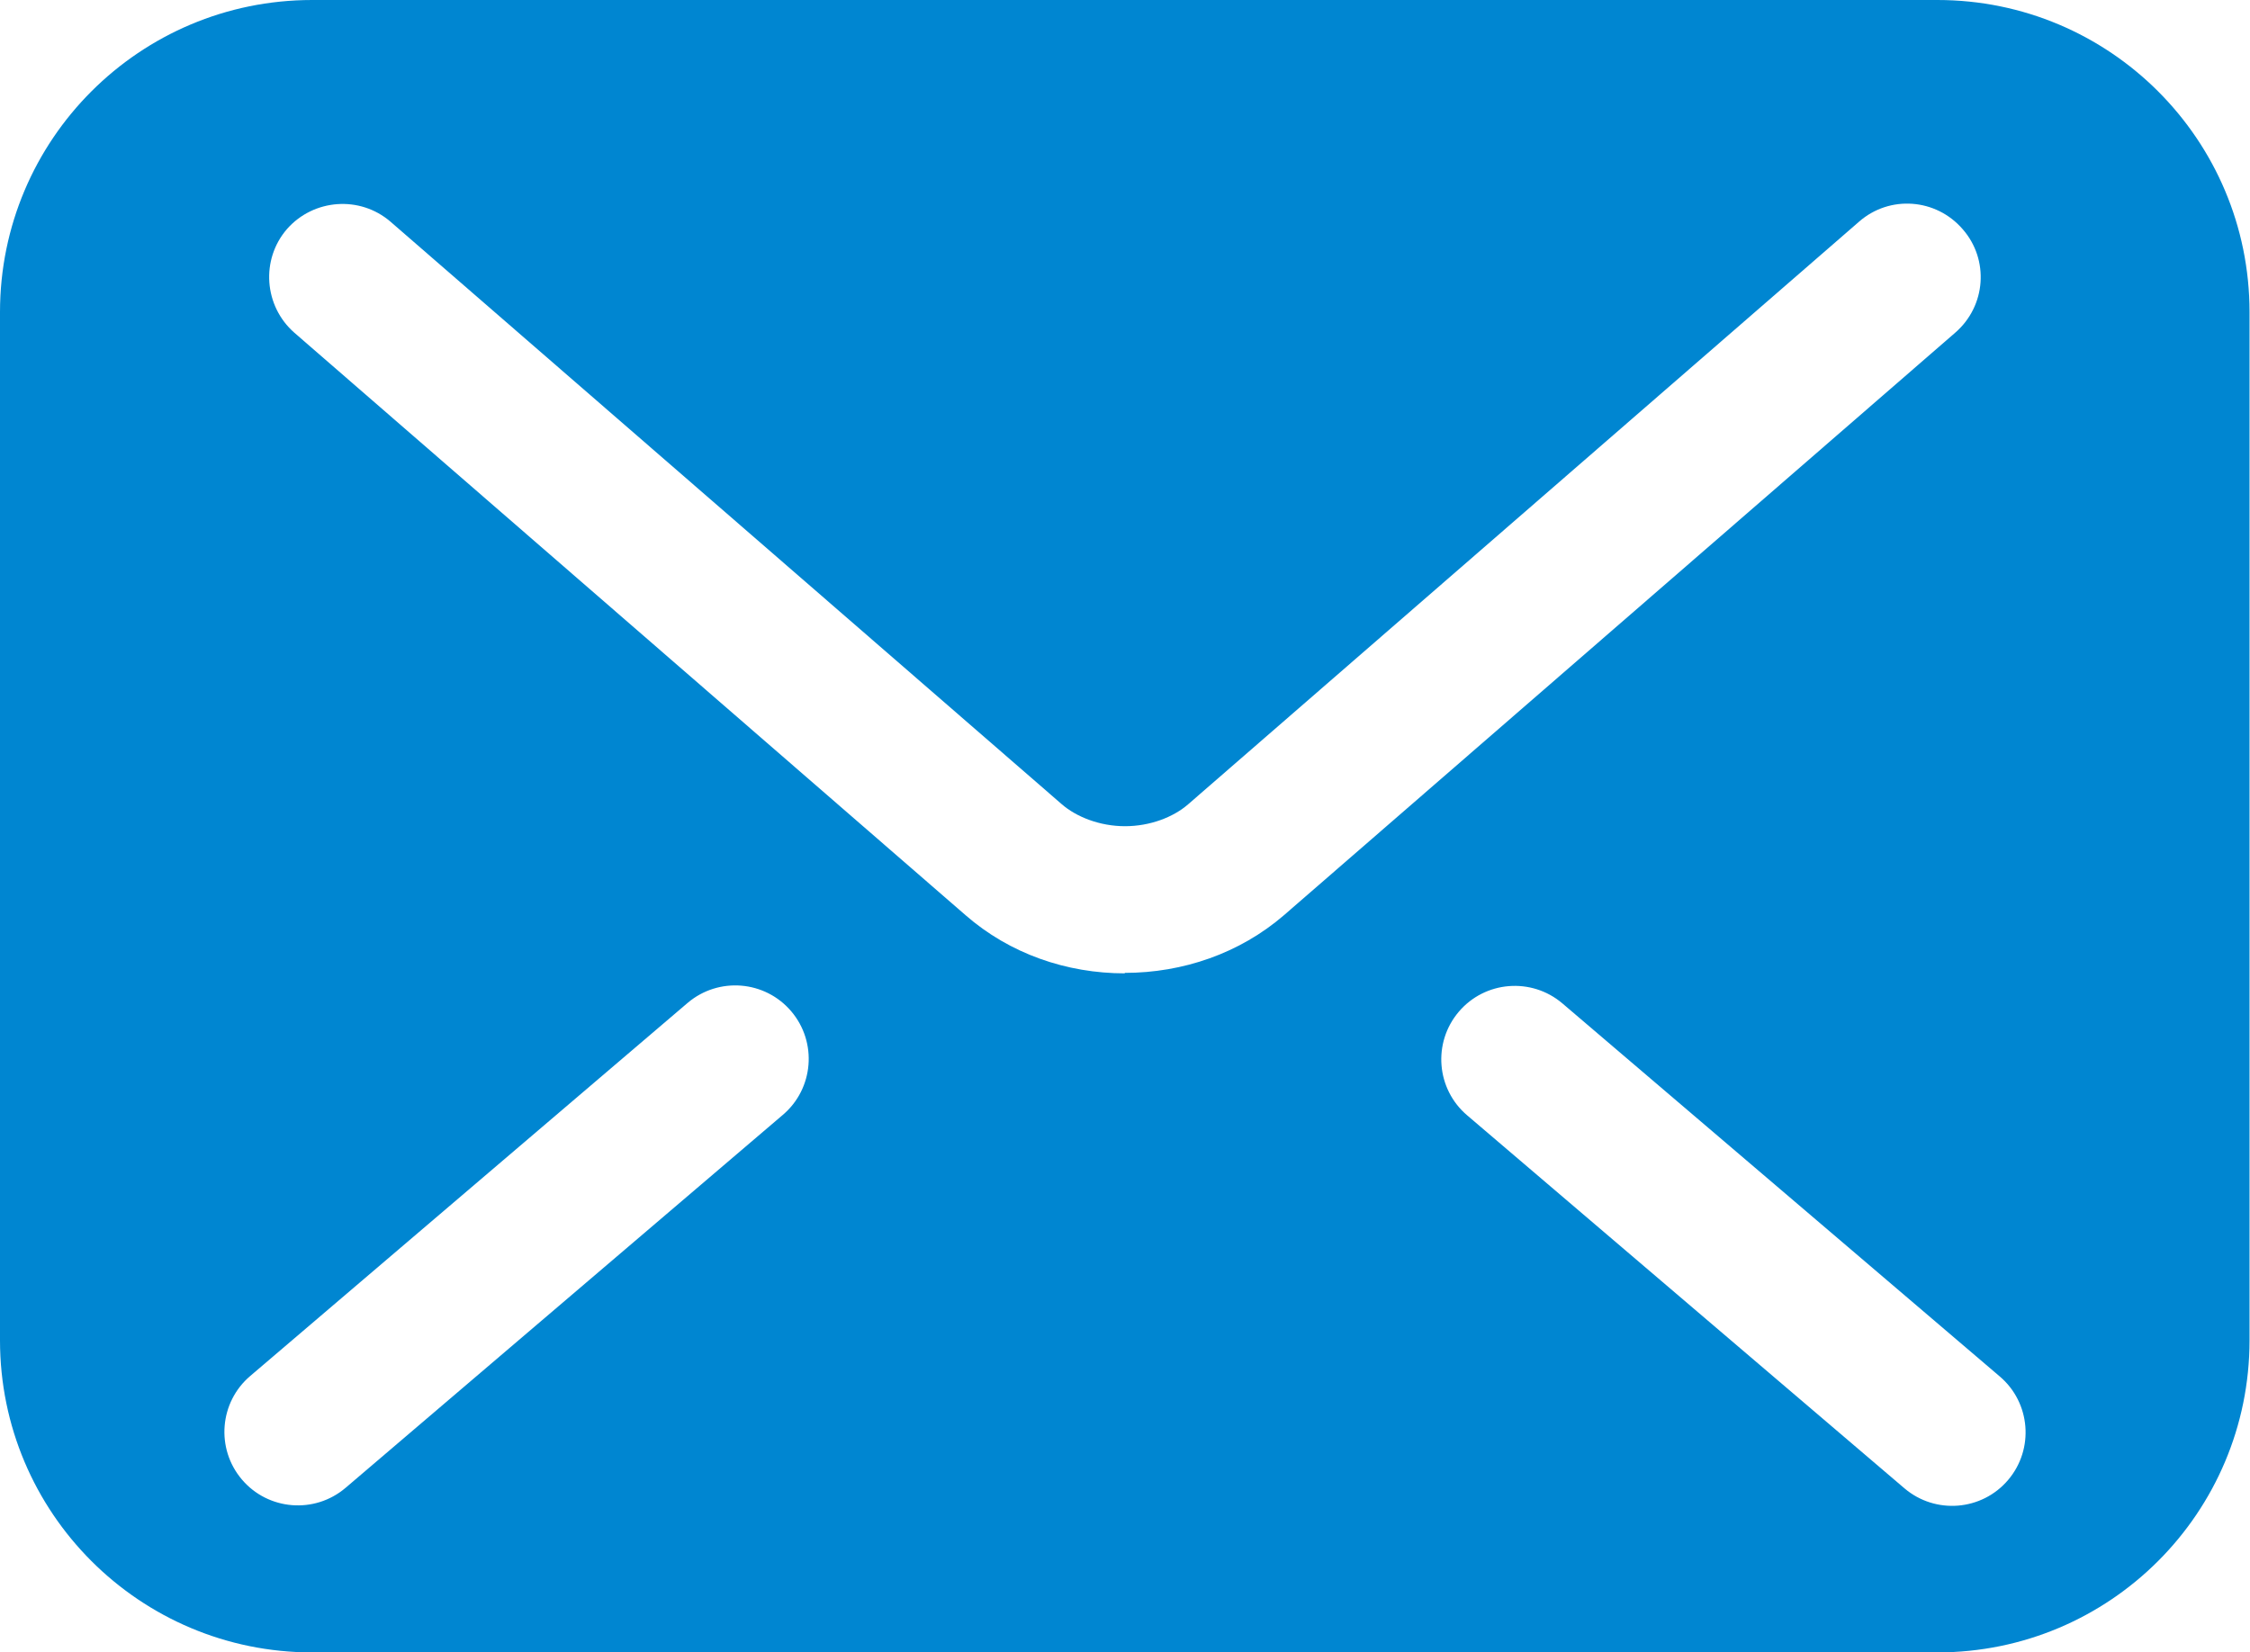 <?xml version="1.0" encoding="UTF-8"?><svg id="_レイヤー_2" xmlns="http://www.w3.org/2000/svg" viewBox="0 0 48 35.26"><defs><style>.cls-1{fill:#0086d1;stroke-width:0px;}</style></defs><g id="_レイヤー_1-2"><path class="cls-1" d="M41.34,0H6.66C2.98,0,0,2.98,0,6.66v21.94c0,3.68,2.98,6.66,6.66,6.66h34.67c3.68,0,6.66-2.98,6.66-6.66V6.66c0-3.68-2.98-6.66-6.66-6.66ZM16.7,23.79l-9.33,7.96c-.66.56-1.65.48-2.21-.18-.56-.66-.48-1.65.18-2.21l9.33-7.96c.66-.56,1.65-.48,2.21.18.56.66.48,1.65-.18,2.21ZM24,20.77c-1.25,0-2.46-.42-3.4-1.24h0s0,0,0,0c0,0,0,0,0,0L6.28,7.1c-.65-.57-.72-1.56-.16-2.21.57-.65,1.56-.72,2.21-.16l14.32,12.43c.31.27.81.47,1.35.47.53,0,1.03-.19,1.35-.47h0s14.31-12.43,14.31-12.43c.65-.57,1.64-.5,2.21.16.57.65.5,1.64-.16,2.21l-14.32,12.43c-.94.81-2.15,1.23-3.4,1.23ZM42.84,31.58c-.56.66-1.55.74-2.21.18l-9.33-7.96c-.66-.56-.74-1.55-.18-2.21.56-.66,1.55-.74,2.21-.18l9.33,7.96c.66.56.74,1.55.18,2.21Z"/></g></svg>